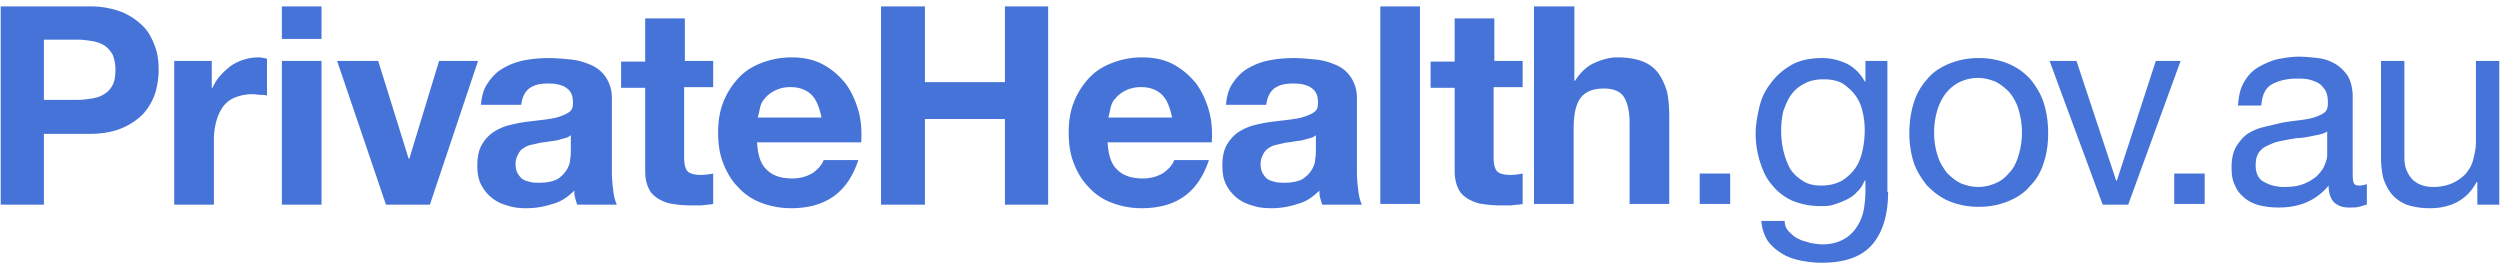 <svg xmlns="http://www.w3.org/2000/svg" width="210" height="23"><g fill="rgb(70,115,215)" fill-rule="evenodd"><path fill-rule="nonzero" d="M3.688 8.388h2.856c.416 0 .833-.06 1.19-.119.416-.06.714-.178 1.011-.357.297-.178.535-.416.714-.773.178-.298.238-.774.238-1.309a3.32 3.32 0 0 0-.238-1.25c-.179-.297-.417-.594-.714-.773a2.929 2.929 0 0 0-1.011-.357c-.417-.06-.774-.119-1.19-.119H3.688v5.057zM.06.535h7.496c1.012 0 1.904.179 2.677.476a5.514 5.514 0 0 1 1.785 1.19c.476.476.773 1.071 1.011 1.725.238.655.298 1.31.298 1.964 0 .654-.12 1.368-.298 1.963a5.071 5.071 0 0 1-1.011 1.725 5.514 5.514 0 0 1-1.785 1.19c-.714.297-1.606.476-2.677.476H3.688v5.949H.06V.535z"/><path d="M14.635 5.116h3.153v2.26h.059c.178-.356.357-.713.654-1.01.238-.298.595-.595.893-.833a3.946 3.946 0 0 1 1.13-.536 4.122 4.122 0 0 1 1.19-.178c.238 0 .476.06.714.119V8.03c-.179-.06-.357-.06-.536-.06-.238 0-.416-.059-.654-.059-.595 0-1.13.12-1.547.298a2.324 2.324 0 0 0-1.011.832 3.966 3.966 0 0 0-.536 1.25 5.993 5.993 0 0 0-.178 1.487v5.414h-3.331V5.116z"/><path fill-rule="nonzero" d="M48.008 11.303a1.15 1.15 0 0 1-.535.298c-.238.06-.416.119-.654.178-.238.06-.476.06-.774.119-.297.06-.535.06-.773.119-.238.06-.535.119-.773.178-.238.06-.417.179-.595.298-.179.119-.298.297-.417.535a1.647 1.647 0 0 0-.178.774c0 .297.06.535.178.773.12.179.238.357.417.476.178.119.416.178.654.238.238.06.476.06.773.06.655 0 1.13-.12 1.488-.298.357-.238.595-.476.773-.773.179-.298.298-.595.298-.893.059-.297.059-.535.059-.714v-1.368h.06zm-7.614-2.439c.06-.773.238-1.428.595-1.904.357-.535.773-.952 1.308-1.249a5.813 5.813 0 0 1 1.785-.654 11.126 11.126 0 0 1 2.023-.179c.595 0 1.19.06 1.844.12.595.059 1.19.237 1.725.475.536.238.952.595 1.25 1.07.297.477.475 1.012.475 1.726v6.247c0 .535.06 1.07.12 1.546.059.476.178.893.297 1.13h-3.332c-.06-.178-.119-.356-.178-.594-.06-.179-.06-.417-.06-.595-.535.535-1.13.952-1.844 1.13a6.827 6.827 0 0 1-2.2.357c-.596 0-1.131-.06-1.607-.238a3.393 3.393 0 0 1-1.309-.654 3.423 3.423 0 0 1-.892-1.13c-.238-.476-.298-1.012-.298-1.607 0-.654.12-1.25.357-1.666a3.26 3.26 0 0 1 .952-1.07 4.398 4.398 0 0 1 1.309-.595 13.155 13.155 0 0 1 1.487-.298c.536-.06 1.011-.119 1.487-.178.476-.06.893-.12 1.25-.238.357-.12.654-.238.892-.417.238-.178.297-.416.297-.773 0-.357-.059-.654-.178-.833-.119-.238-.297-.357-.476-.476-.178-.119-.416-.178-.654-.238-.238-.06-.536-.06-.833-.06-.655 0-1.13.12-1.547.417-.357.298-.595.774-.654 1.369h-3.391v.059z"/><path d="M57.467 5.116h2.44v2.201h-2.44v5.95c0 .535.12.951.298 1.13.178.178.535.297 1.13.297.357 0 .714-.06 1.012-.119v2.558c-.298.06-.595.06-.952.12h-1.012a9.87 9.87 0 0 1-1.427-.12c-.476-.06-.833-.238-1.19-.416-.357-.238-.655-.476-.833-.893-.179-.357-.298-.832-.298-1.487v-6.96h-2.022V5.176h2.022v-3.63h3.332v3.57h-.06z"/><path fill-rule="nonzero" d="M69.008 9.875c-.178-.833-.416-1.487-.832-1.903-.417-.417-1.012-.655-1.785-.655-.535 0-.952.12-1.309.298s-.654.416-.833.654c-.238.238-.357.536-.416.833-.06.297-.12.535-.179.773h5.354zm-5.413 2.083c.06 1.07.297 1.844.833 2.32.476.476 1.19.714 2.141.714.655 0 1.25-.179 1.726-.476.476-.357.773-.714.892-1.071h2.915c-.476 1.428-1.19 2.439-2.142 3.093-.952.655-2.141.952-3.51.952a6.995 6.995 0 0 1-2.558-.476 4.941 4.941 0 0 1-1.903-1.309c-.536-.535-.952-1.249-1.25-2.022-.297-.774-.416-1.607-.416-2.558 0-.893.119-1.726.416-2.499a6.415 6.415 0 0 1 1.25-2.023c.535-.595 1.19-1.01 1.963-1.308a6.914 6.914 0 0 1 2.498-.476c1.012 0 1.904.178 2.677.595.774.416 1.369.951 1.904 1.606.476.654.833 1.428 1.071 2.26.238.833.297 1.726.238 2.678h-8.745zm34.861-2.083c-.178-.833-.416-1.487-.833-1.903-.416-.417-1.011-.655-1.784-.655-.536 0-.952.12-1.31.298-.356.178-.654.416-.832.654-.238.238-.357.536-.417.833-.059.297-.119.535-.178.773h5.354zm-5.414 2.083c.06 1.07.298 1.844.833 2.32.476.476 1.19.714 2.142.714.654 0 1.25-.179 1.725-.476.476-.357.774-.714.893-1.071h2.915c-.476 1.428-1.19 2.439-2.142 3.093-.952.655-2.142.952-3.51.952a6.995 6.995 0 0 1-2.558-.476 4.941 4.941 0 0 1-1.904-1.309c-.535-.535-.952-1.249-1.249-2.022-.297-.774-.416-1.607-.416-2.558 0-.893.119-1.726.416-2.499a6.415 6.415 0 0 1 1.25-2.023c.535-.595 1.19-1.01 1.962-1.308a6.914 6.914 0 0 1 2.499-.476c1.011 0 1.904.178 2.677.595.773.416 1.368.951 1.904 1.606.476.654.833 1.428 1.07 2.26.239.833.298 1.726.239 2.678h-8.746zm17.55-.655a1.15 1.15 0 0 1-.535.298c-.238.06-.417.119-.655.178-.238.06-.476.06-.773.119-.298.06-.536.06-.773.119-.238.06-.536.119-.774.178-.238.06-.416.179-.595.298-.178.119-.297.297-.416.535a1.647 1.647 0 0 0-.179.774c0 .297.06.535.179.773.119.179.238.357.416.476.179.119.417.178.655.238.238.06.476.06.773.06.654 0 1.13-.12 1.487-.298.357-.238.595-.476.774-.773.178-.298.297-.595.297-.893.06-.297.06-.535.06-.714v-1.368h.06zm-7.615-2.439c.06-.773.238-1.428.595-1.904.357-.535.774-.952 1.309-1.249a5.813 5.813 0 0 1 1.785-.654 11.126 11.126 0 0 1 2.022-.179c.595 0 1.19.06 1.845.12.594.059 1.19.237 1.725.475.535.238.952.595 1.25 1.07.297.477.475 1.012.475 1.726v6.247c0 .535.06 1.07.119 1.546.06.476.178.893.297 1.13h-3.331c-.06-.178-.119-.356-.178-.594-.06-.179-.06-.417-.06-.595-.535.535-1.13.952-1.844 1.13a6.827 6.827 0 0 1-2.201.357c-.595 0-1.13-.06-1.607-.238a3.393 3.393 0 0 1-1.308-.654 3.423 3.423 0 0 1-.893-1.13c-.238-.476-.297-1.012-.297-1.607 0-.654.119-1.25.357-1.666a3.26 3.26 0 0 1 .952-1.07 4.398 4.398 0 0 1 1.308-.595 13.155 13.155 0 0 1 1.488-.298c.535-.06 1.011-.119 1.487-.178.476-.06.892-.12 1.25-.238.356-.12.654-.238.892-.417.238-.178.297-.416.297-.773 0-.357-.06-.654-.178-.833-.12-.238-.298-.357-.476-.476-.179-.119-.417-.178-.655-.238-.238-.06-.535-.06-.833-.06-.654 0-1.13.12-1.546.417-.357.298-.595.774-.655 1.369h-3.39v.059z"/><path d="M125.465 5.116h2.439v2.201h-2.44v5.95c0 .535.12.951.298 1.13.179.178.535.297 1.13.297.357 0 .714-.06 1.012-.119v2.558c-.298.06-.595.06-.952.12h-1.011a9.87 9.87 0 0 1-1.428-.12c-.476-.06-.833-.238-1.19-.416-.357-.238-.654-.476-.833-.893-.178-.357-.297-.832-.297-1.487v-6.96h-2.023V5.176h2.023v-3.63h3.331v3.57h-.06zm3.45-4.58h3.331v6.246h.06c.416-.655.952-1.19 1.606-1.487.655-.298 1.309-.476 1.904-.476.892 0 1.606.119 2.201.357a2.874 2.874 0 0 1 1.309 1.011c.297.416.535.952.714 1.547.119.595.178 1.308.178 2.022v7.377h-3.331v-6.782c0-1.011-.179-1.725-.476-2.2-.298-.477-.893-.715-1.666-.715-.892 0-1.547.238-1.963.774-.417.535-.595 1.427-.595 2.617v6.306h-3.331V.535h.059z"/><path fill-rule="nonzero" d="M23.677 17.193h3.331V5.116h-3.33v12.077zm0-13.921h3.331V.535h-3.33v2.737z"/><path d="M36.11 17.193h-3.688L28.317 5.116h3.451l2.558 8.21h.059l2.499-8.21h3.272zM84.416.535v6.366h-6.722V.535h-3.688v16.658h3.688V9.994h6.722v7.199h3.629V.535zM115.946.535h3.331v16.598h-3.331zM142.776 14.575h2.558v2.558h-2.558z"/><path fill-rule="nonzero" d="M154.734 15.17a3.902 3.902 0 0 0 1.13-1.07c.297-.417.476-.953.595-1.488a7.93 7.93 0 0 0 .178-1.666c0-.535-.06-1.07-.178-1.547a3.553 3.553 0 0 0-.595-1.368c-.297-.416-.654-.714-1.07-1.011-.417-.238-.953-.357-1.607-.357s-1.19.119-1.606.357a2.941 2.941 0 0 0-1.13.952c-.298.416-.476.892-.655 1.368a7.526 7.526 0 0 0-.178 1.666c0 .535.06 1.07.178 1.606a6.33 6.33 0 0 0 .535 1.487c.238.417.595.774 1.071 1.071.417.297.952.416 1.606.416.714 0 1.31-.178 1.726-.416zm3.867.952c0 1.963-.476 3.45-1.369 4.462-.892 1.01-2.32 1.487-4.224 1.487-.535 0-1.13-.06-1.725-.179-.595-.119-1.13-.297-1.606-.595-.476-.297-.892-.654-1.19-1.07-.297-.476-.476-1.012-.535-1.666h1.963c0 .357.119.654.357.892s.476.476.773.595c.298.179.655.238 1.012.357.357.06.714.12 1.011.12.654 0 1.19-.12 1.666-.358a2.941 2.941 0 0 0 1.13-.952 3.92 3.92 0 0 0 .654-1.427c.12-.536.179-1.19.179-1.845v-.773h-.06c-.178.357-.357.714-.654.952-.238.297-.535.476-.892.654a7.945 7.945 0 0 1-1.071.417c-.357.119-.774.119-1.13.119a6.063 6.063 0 0 1-2.38-.476 4.539 4.539 0 0 1-1.666-1.31c-.476-.534-.773-1.189-1.011-1.962a7.566 7.566 0 0 1-.357-2.32c0-.714.119-1.428.297-2.202.179-.773.476-1.427.952-2.022.417-.595 1.012-1.13 1.725-1.547.714-.416 1.607-.595 2.618-.595.773 0 1.428.179 2.082.476.655.357 1.13.833 1.487 1.487h.06V5.116h1.844v11.006h.06zm4.164-3.034c.178.595.476 1.011.773 1.428.357.357.714.654 1.19.892.476.178.952.297 1.428.297.535 0 1.011-.119 1.428-.297.475-.179.832-.476 1.19-.892.356-.357.594-.833.773-1.428.178-.595.297-1.19.297-1.963 0-.714-.119-1.369-.297-1.964a4.054 4.054 0 0 0-.774-1.427c-.357-.357-.714-.655-1.19-.893-.475-.178-.951-.297-1.427-.297-.536 0-1.012.119-1.428.297a3.297 3.297 0 0 0-1.19.893c-.357.416-.595.892-.773 1.427a6.485 6.485 0 0 0-.298 1.964c0 .773.12 1.427.298 1.963m-2.023-4.402a5.226 5.226 0 0 1 1.13-2.023c.476-.595 1.13-1.011 1.845-1.309a6.45 6.45 0 0 1 2.498-.476 6.45 6.45 0 0 1 2.499.476 5.198 5.198 0 0 1 1.844 1.309c.476.595.892 1.25 1.13 2.023.238.773.357 1.606.357 2.498 0 .892-.119 1.725-.357 2.44-.238.773-.595 1.427-1.13 1.962-.476.595-1.13 1.012-1.844 1.31a6.45 6.45 0 0 1-2.499.475 6.45 6.45 0 0 1-2.498-.476c-.714-.297-1.31-.773-1.844-1.309-.476-.594-.893-1.249-1.13-1.963a8.344 8.344 0 0 1-.358-2.439c0-.892.12-1.725.357-2.498"/><path d="M178.768 17.193h-2.142l-4.462-12.077h2.261l3.331 10.054h.06l3.272-10.054h2.082zM182.635 14.575h2.558v2.558h-2.558z"/><path fill-rule="nonzero" d="M195.544 11.006a1.985 1.985 0 0 1-.714.297l-.892.179a5.24 5.24 0 0 1-1.012.119c-.357.06-.714.119-1.011.178-.297.06-.654.119-.952.238-.297.119-.535.238-.773.357-.238.178-.417.357-.536.595-.119.238-.178.535-.178.952 0 .297.06.595.178.833.12.238.298.416.536.535.238.119.476.238.714.297.297.06.595.12.892.12.654 0 1.19-.06 1.666-.239a4.041 4.041 0 0 0 1.13-.654c.298-.297.535-.595.654-.892.12-.298.238-.595.238-.893v-2.022h.06zm3.212 6.187a7.49 7.49 0 0 1-.595.178c-.237.06-.475.06-.832.06-.536 0-.893-.12-1.25-.417-.297-.297-.476-.773-.476-1.428a4.879 4.879 0 0 1-1.903 1.428c-.714.298-1.488.417-2.32.417-.536 0-1.071-.06-1.547-.179s-.892-.297-1.25-.595c-.356-.297-.654-.595-.832-1.07-.238-.417-.298-.952-.298-1.547 0-.655.12-1.25.357-1.666.238-.416.536-.773.893-1.07a4.398 4.398 0 0 1 1.308-.596c.476-.119 1.012-.238 1.488-.357.535-.119 1.07-.178 1.546-.238s.893-.119 1.31-.238c.356-.119.653-.238.891-.416.238-.179.298-.476.298-.833 0-.416-.06-.773-.238-1.07-.179-.239-.357-.477-.595-.596a3.44 3.44 0 0 0-.833-.297c-.297-.06-.654-.06-.952-.06-.833 0-1.546.179-2.082.476-.535.298-.833.893-.892 1.785h-1.963c.06-.773.178-1.368.476-1.904.297-.535.654-.952 1.13-1.249a6.583 6.583 0 0 1 1.606-.714c.595-.119 1.25-.238 1.904-.238.535 0 1.07.06 1.606.12.535.059 1.011.237 1.428.475.416.238.773.595 1.07 1.011.239.417.417 1.012.417 1.726v6.187c0 .476 0 .832.06 1.011.059.238.238.297.535.297.178 0 .416-.06.595-.119v1.726h-.06z"/><path d="M209.94 17.193h-1.844v-1.904h-.06c-.416.773-.951 1.309-1.605 1.666-.655.357-1.428.535-2.32.535a6.198 6.198 0 0 1-1.964-.297c-.535-.238-.952-.536-1.249-.893-.297-.357-.535-.833-.714-1.368a8.242 8.242 0 0 1-.178-1.785v-8.03h1.963v8.15c0 .773.238 1.308.654 1.784.417.416 1.012.654 1.785.654.595 0 1.13-.119 1.547-.297a3.81 3.81 0 0 0 1.13-.773c.297-.357.535-.714.654-1.19.12-.476.238-.952.238-1.487V5.116h1.964v12.077z"/></g></svg>